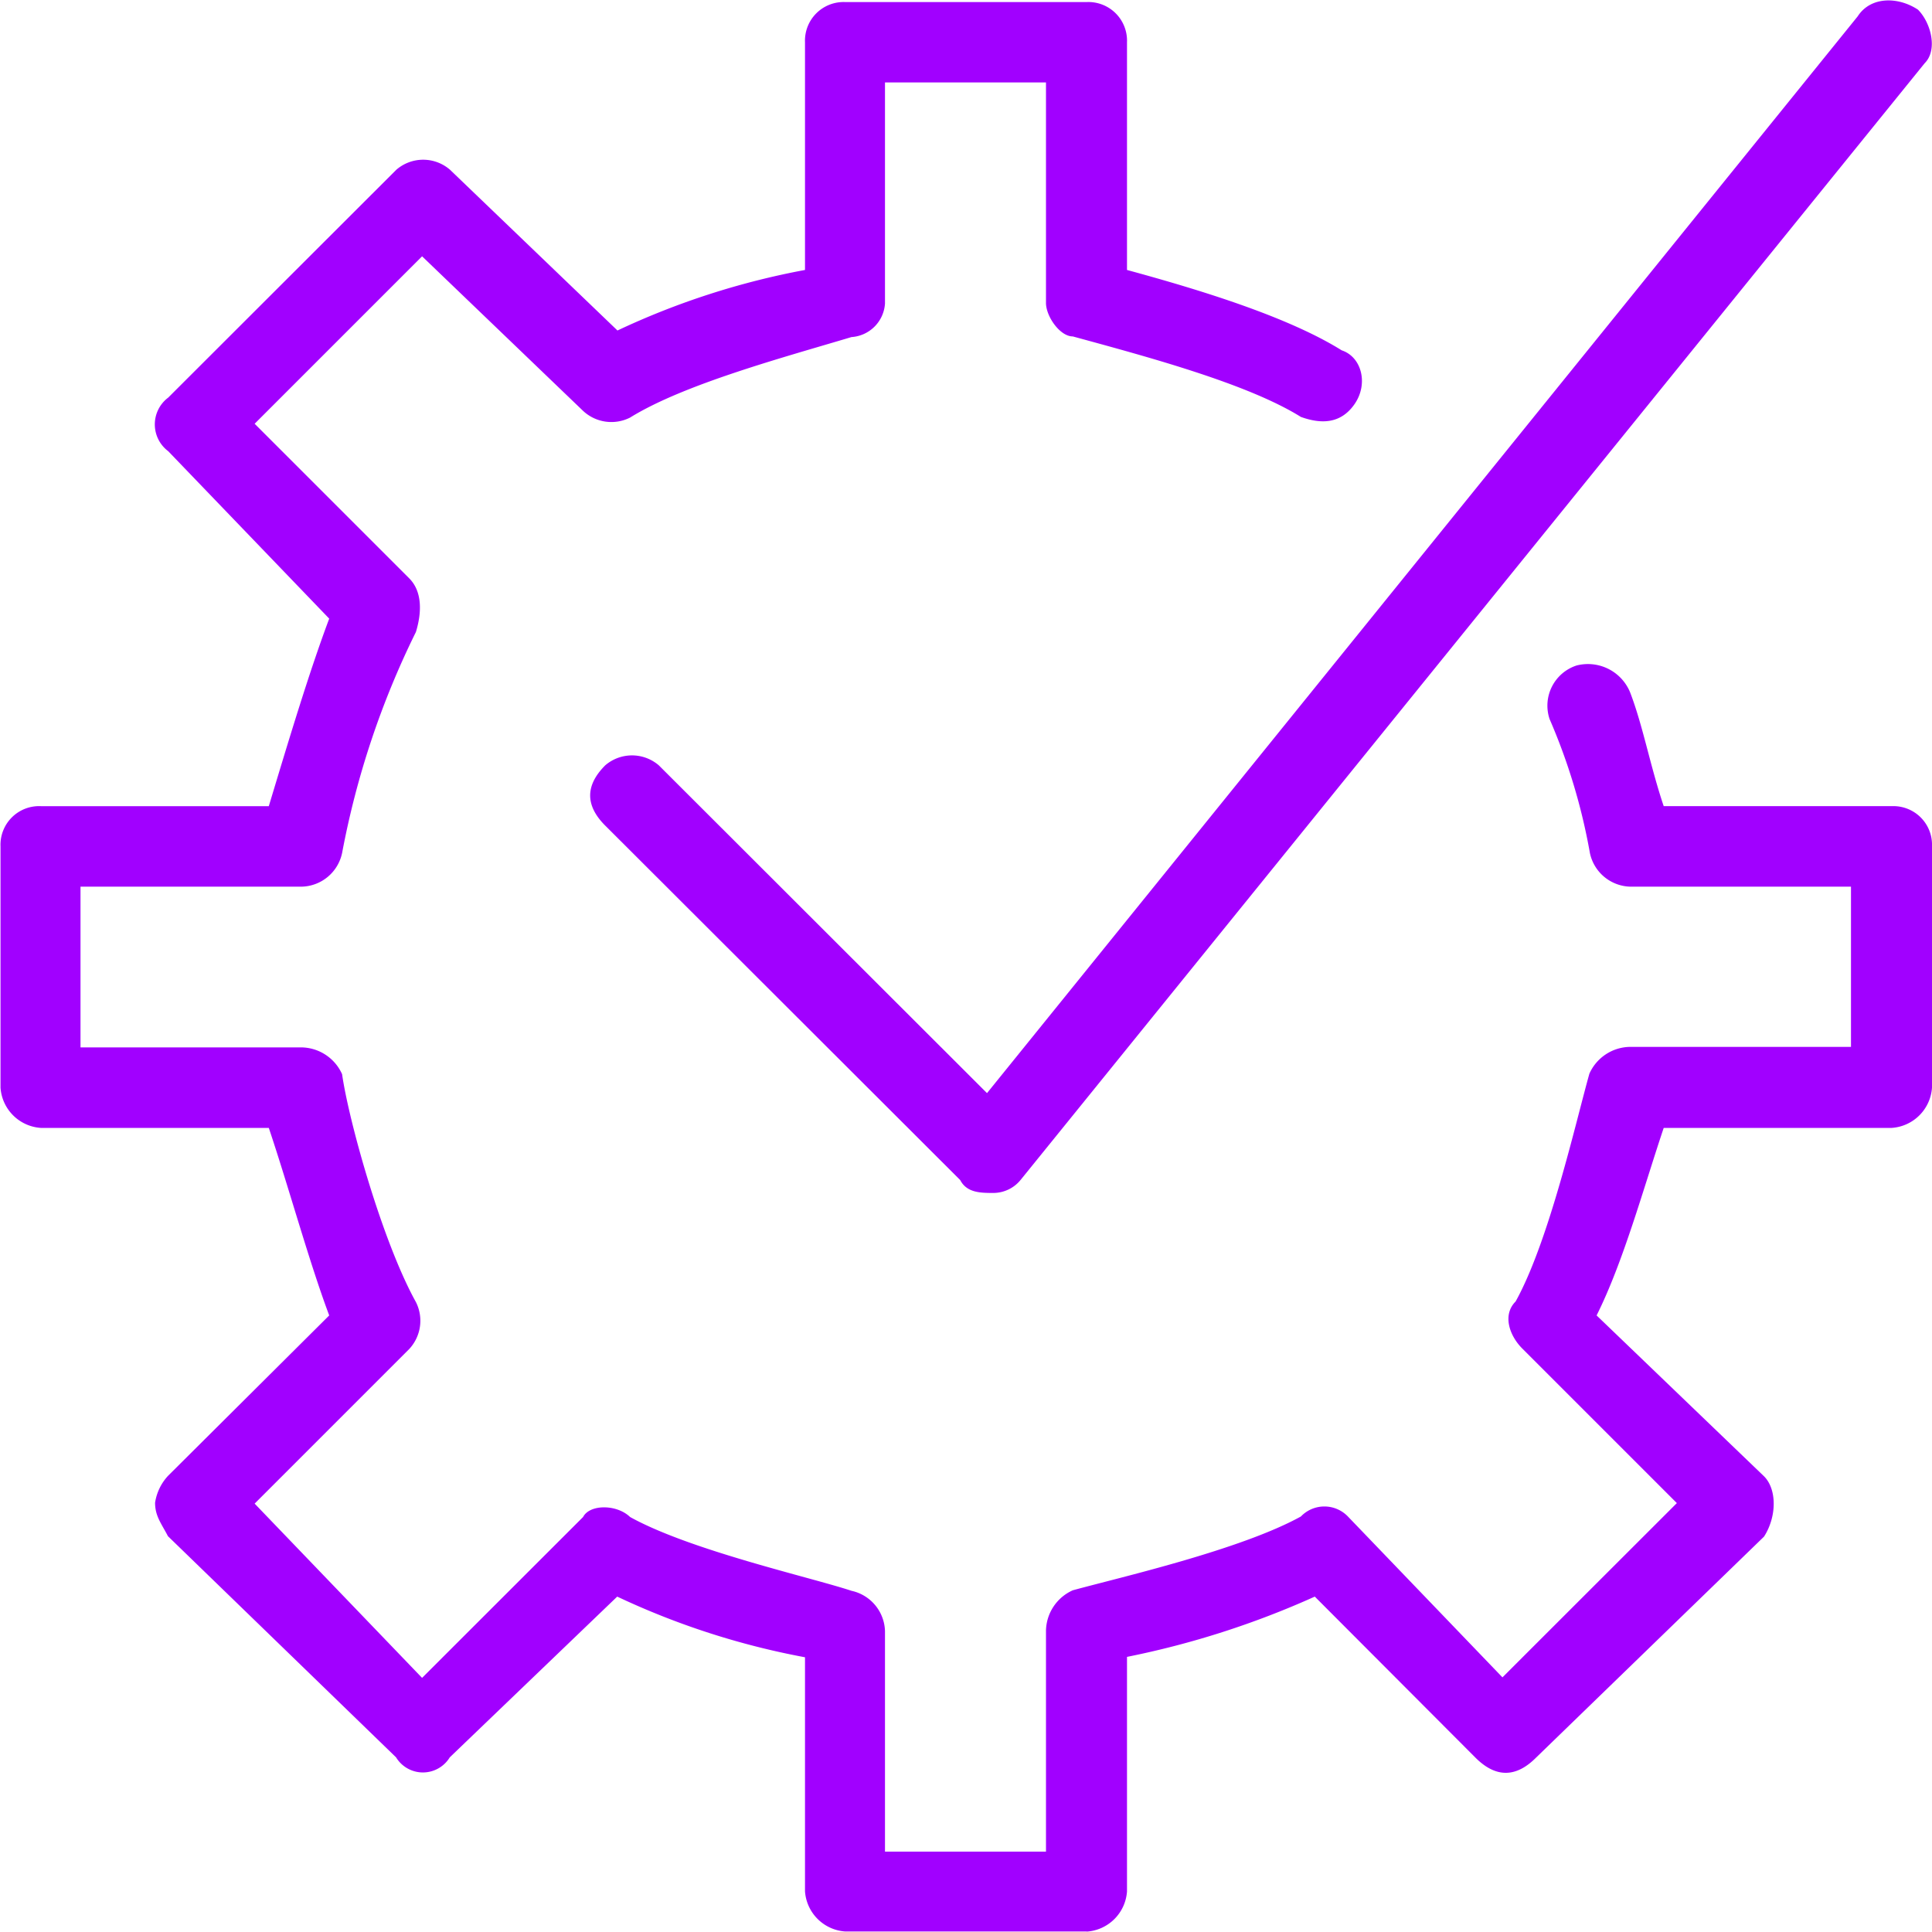 <svg id="Layer_1" data-name="Layer 1" xmlns="http://www.w3.org/2000/svg" viewBox="0 0 150 150"><defs><style>.cls-1{fill:#a100ff;fill-rule:evenodd;}</style></defs><path class="cls-1" d="M306.81,496H288.06a3.36,3.36,0,0,1-3.12-3.12V474.71A59.79,59.79,0,0,1,270.36,470l-13,12.48a2.44,2.44,0,0,1-4.17,0l-17.71-17.17c-.52-1-1-1.56-1-2.6a3.94,3.94,0,0,1,1-2.08L248,448.17c-1.56-4.16-3.12-9.88-4.69-14.56h-17.7a3.36,3.36,0,0,1-3.13-3.13V411.75a3,3,0,0,1,3.13-3.12h17.7c1.57-5.2,3.13-10.4,4.69-14.56l-12.5-13a2.6,2.6,0,0,1,0-4.16l17.71-17.69a3.18,3.18,0,0,1,4.17,0l13,12.48A59.79,59.79,0,0,1,284.94,367V349.32a3,3,0,0,1,3.12-3.12h18.75a3,3,0,0,1,3.13,3.12V367c5.73,1.56,12.5,3.64,16.67,6.24,1.56.52,2.08,2.61,1,4.17s-2.61,1.56-4.17,1c-4.17-2.6-12-4.69-17.71-6.25-1,0-2.08-1.56-2.08-2.6V352.44h-12.5v17.17a2.79,2.79,0,0,1-2.6,2.6c-5.21,1.56-13,3.65-17.19,6.25a3.22,3.22,0,0,1-3.65-.52l-12.5-12-13,13,12,12c1,1,1,2.6.52,4.17A66.38,66.38,0,0,0,249,412.27a3.29,3.29,0,0,1-3.12,2.61H228.69v12.48h17.19a3.51,3.51,0,0,1,3.12,2.08c.52,3.65,3.13,13,5.73,17.69a3.22,3.22,0,0,1-.52,3.65l-12,12,13,13.53,12.5-12.49c.52-1,2.61-1,3.65,0,4.69,2.6,14.06,4.69,17.19,5.73a3.3,3.3,0,0,1,2.6,3.12V489.8h12.5V472.63a3.51,3.51,0,0,1,2.08-3.12c3.65-1,13-3.13,17.71-5.73a2.53,2.53,0,0,1,3.65,0l12,12.49,13.54-13.53-12-12c-1-1-1.56-2.61-.52-3.65,2.6-4.68,4.69-14,5.73-17.69a3.51,3.51,0,0,1,3.12-2.08h17.19V414.88H349a3.29,3.29,0,0,1-3.12-2.61,46.49,46.49,0,0,0-3.13-10.4,3.28,3.28,0,0,1,2.09-4.16,3.54,3.54,0,0,1,4.16,2.08c1,2.6,1.56,5.72,2.61,8.84h17.7a3,3,0,0,1,3.13,3.12v18.73a3.36,3.36,0,0,1-3.13,3.13h-17.7c-1.57,4.68-3.13,10.4-5.21,14.56l13,12.49c1,1,1,3.12,0,4.68l-17.71,17.17q-2.34,2.34-4.69,0L324.52,470a68,68,0,0,1-14.58,4.68v18.21a3.36,3.36,0,0,1-3.13,3.12Z" transform="translate(-222.44 -346.04)"/><path class="cls-1" d="M299.59,438.66c-1,0-2.08,0-2.6-1l-27.56-27.52q-2.34-2.34,0-4.68a3.19,3.19,0,0,1,4.16,0l25.48,25.45,67.6-83.6c1-1.55,3.12-1.55,4.68-.52,1,1,1.56,3.12.52,4.16l-70.2,86.71a2.73,2.73,0,0,1-2.08,1Z" transform="translate(-222.44 -346.04)"/></svg>